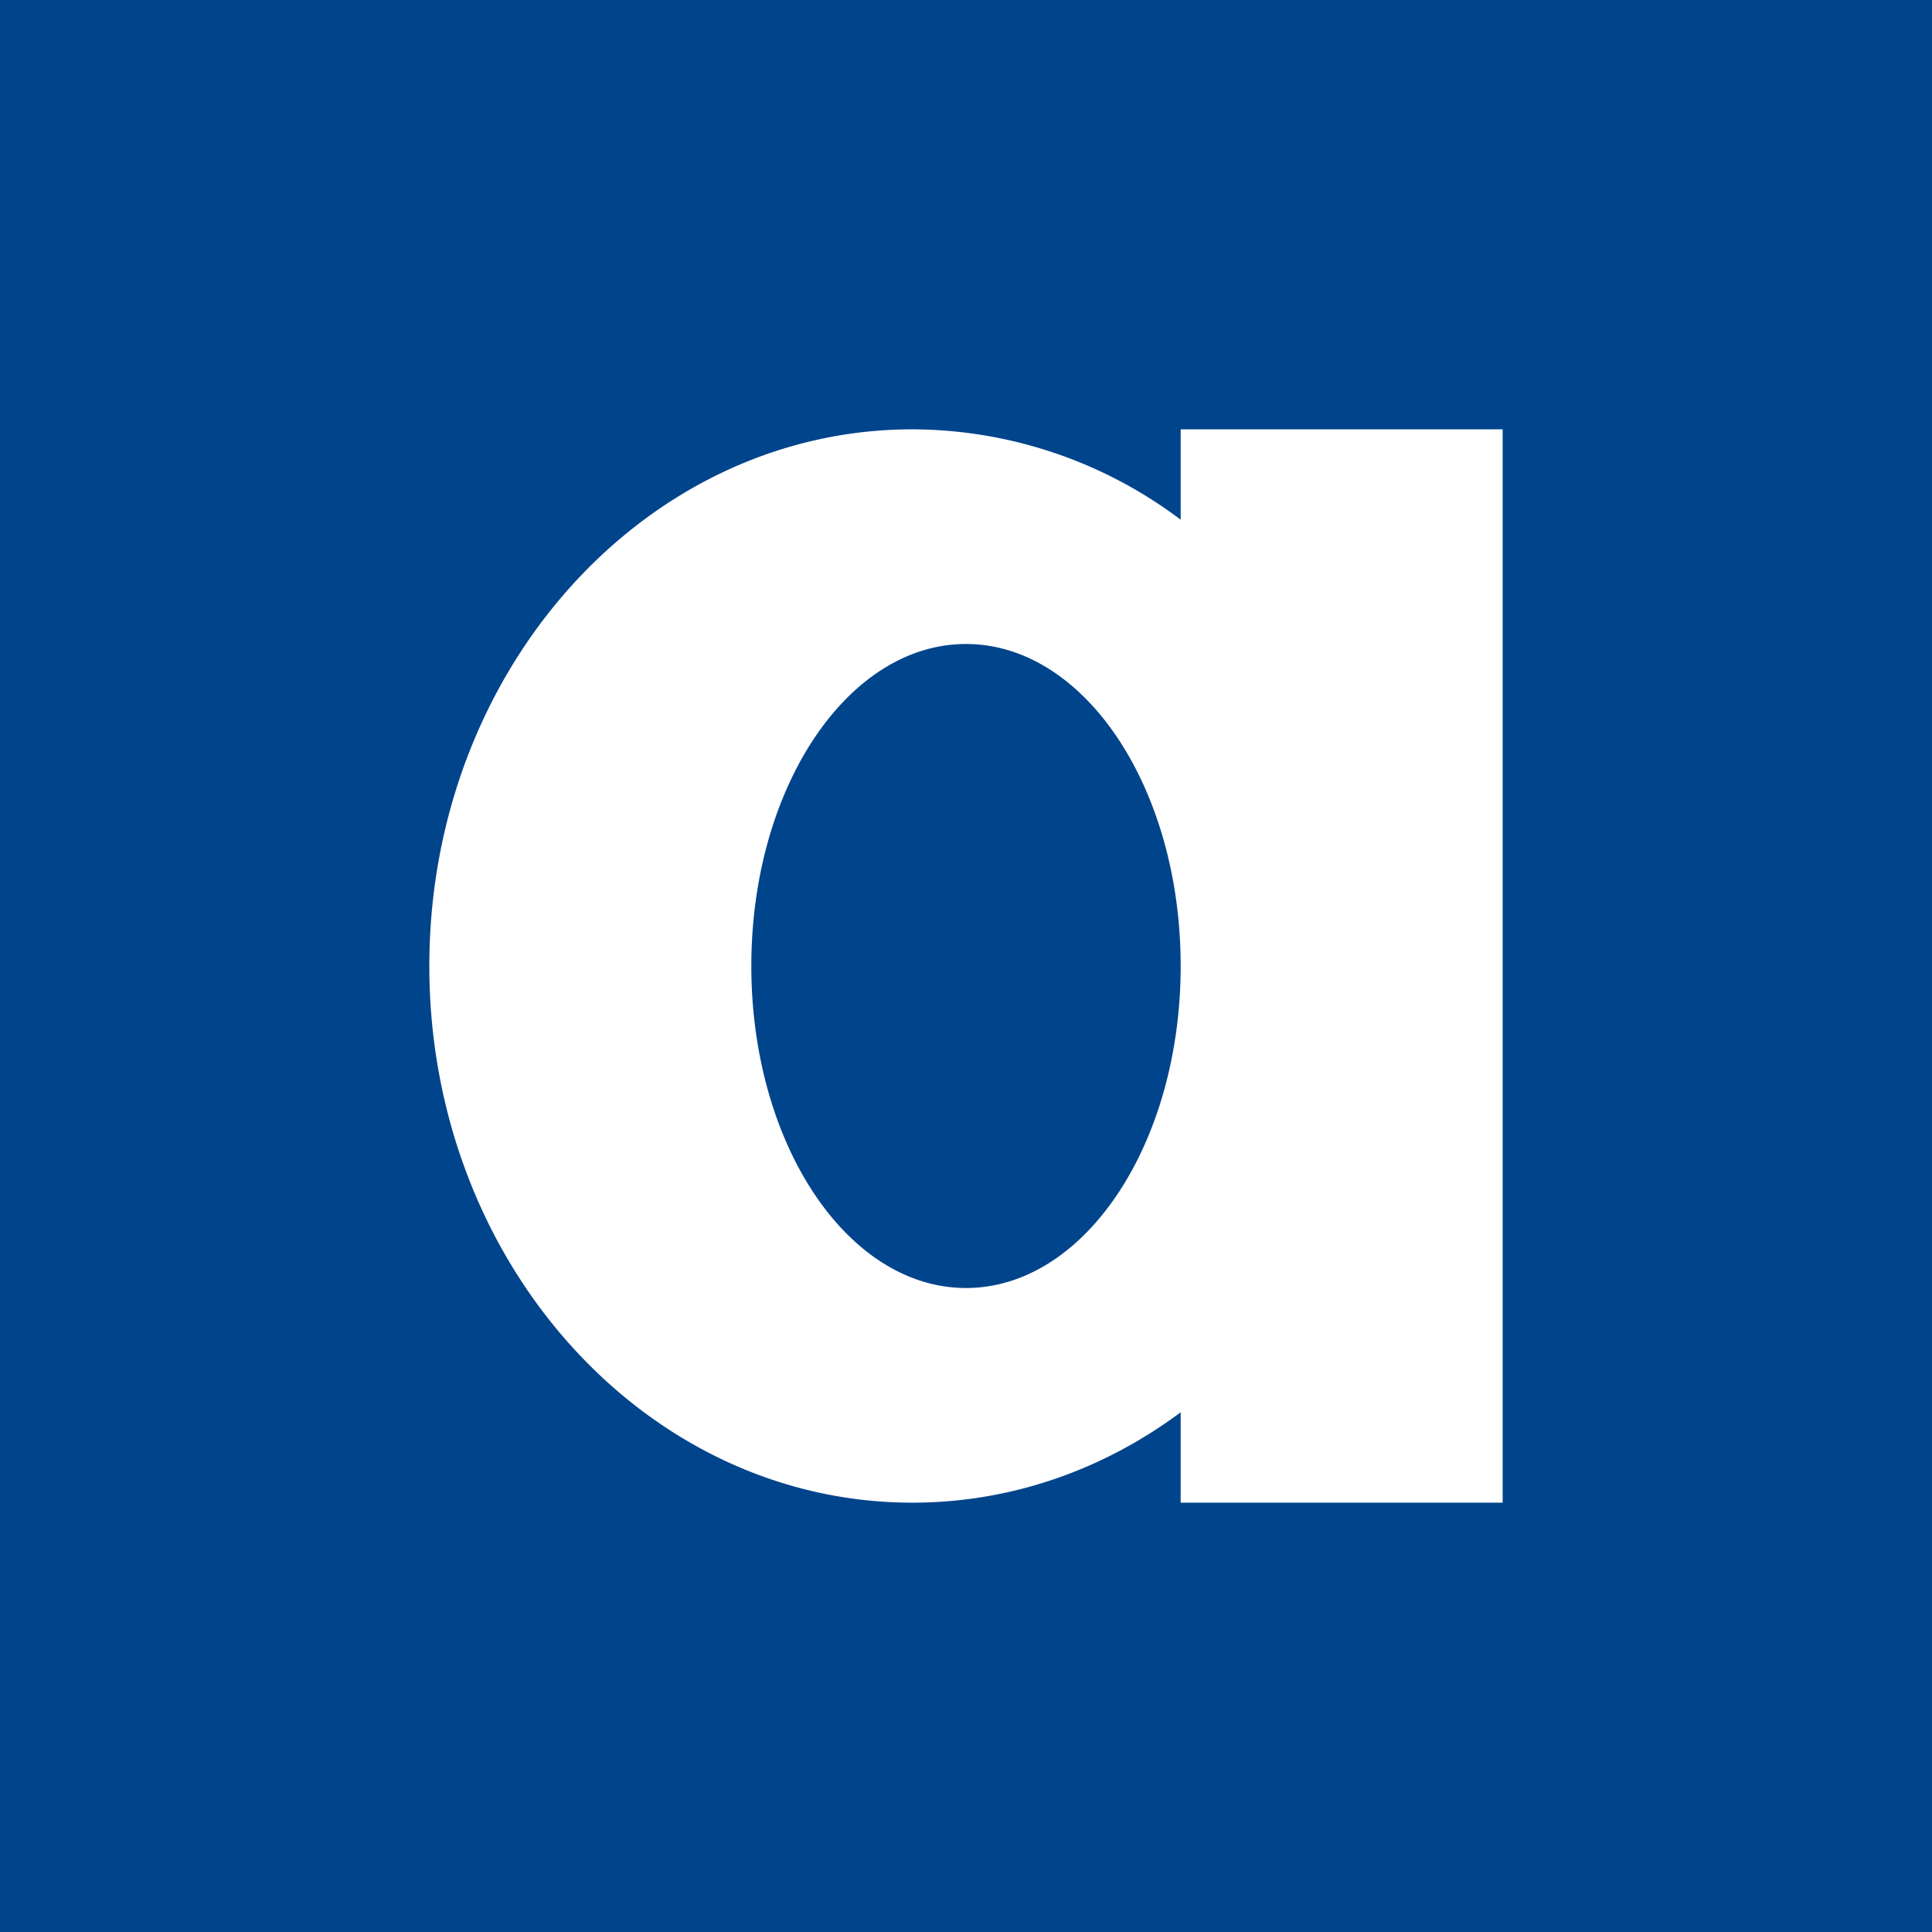 <!-- by TradingView --><svg width="18" height="18" xmlns="http://www.w3.org/2000/svg"><path fill="#00448C" d="M0 0h18v18H0z"/><path fill-rule="evenodd" d="M8.5 14c.925 0 1.785-.31 2.5-.842V14h3V4h-3v.842A4.169 4.169 0 008.5 4C6.015 4 4 6.239 4 9s2.015 5 4.5 5zm.5-2c1.105 0 2-1.343 2-3s-.895-3-2-3-2 1.343-2 3 .895 3 2 3z" fill="#fff"/></svg>